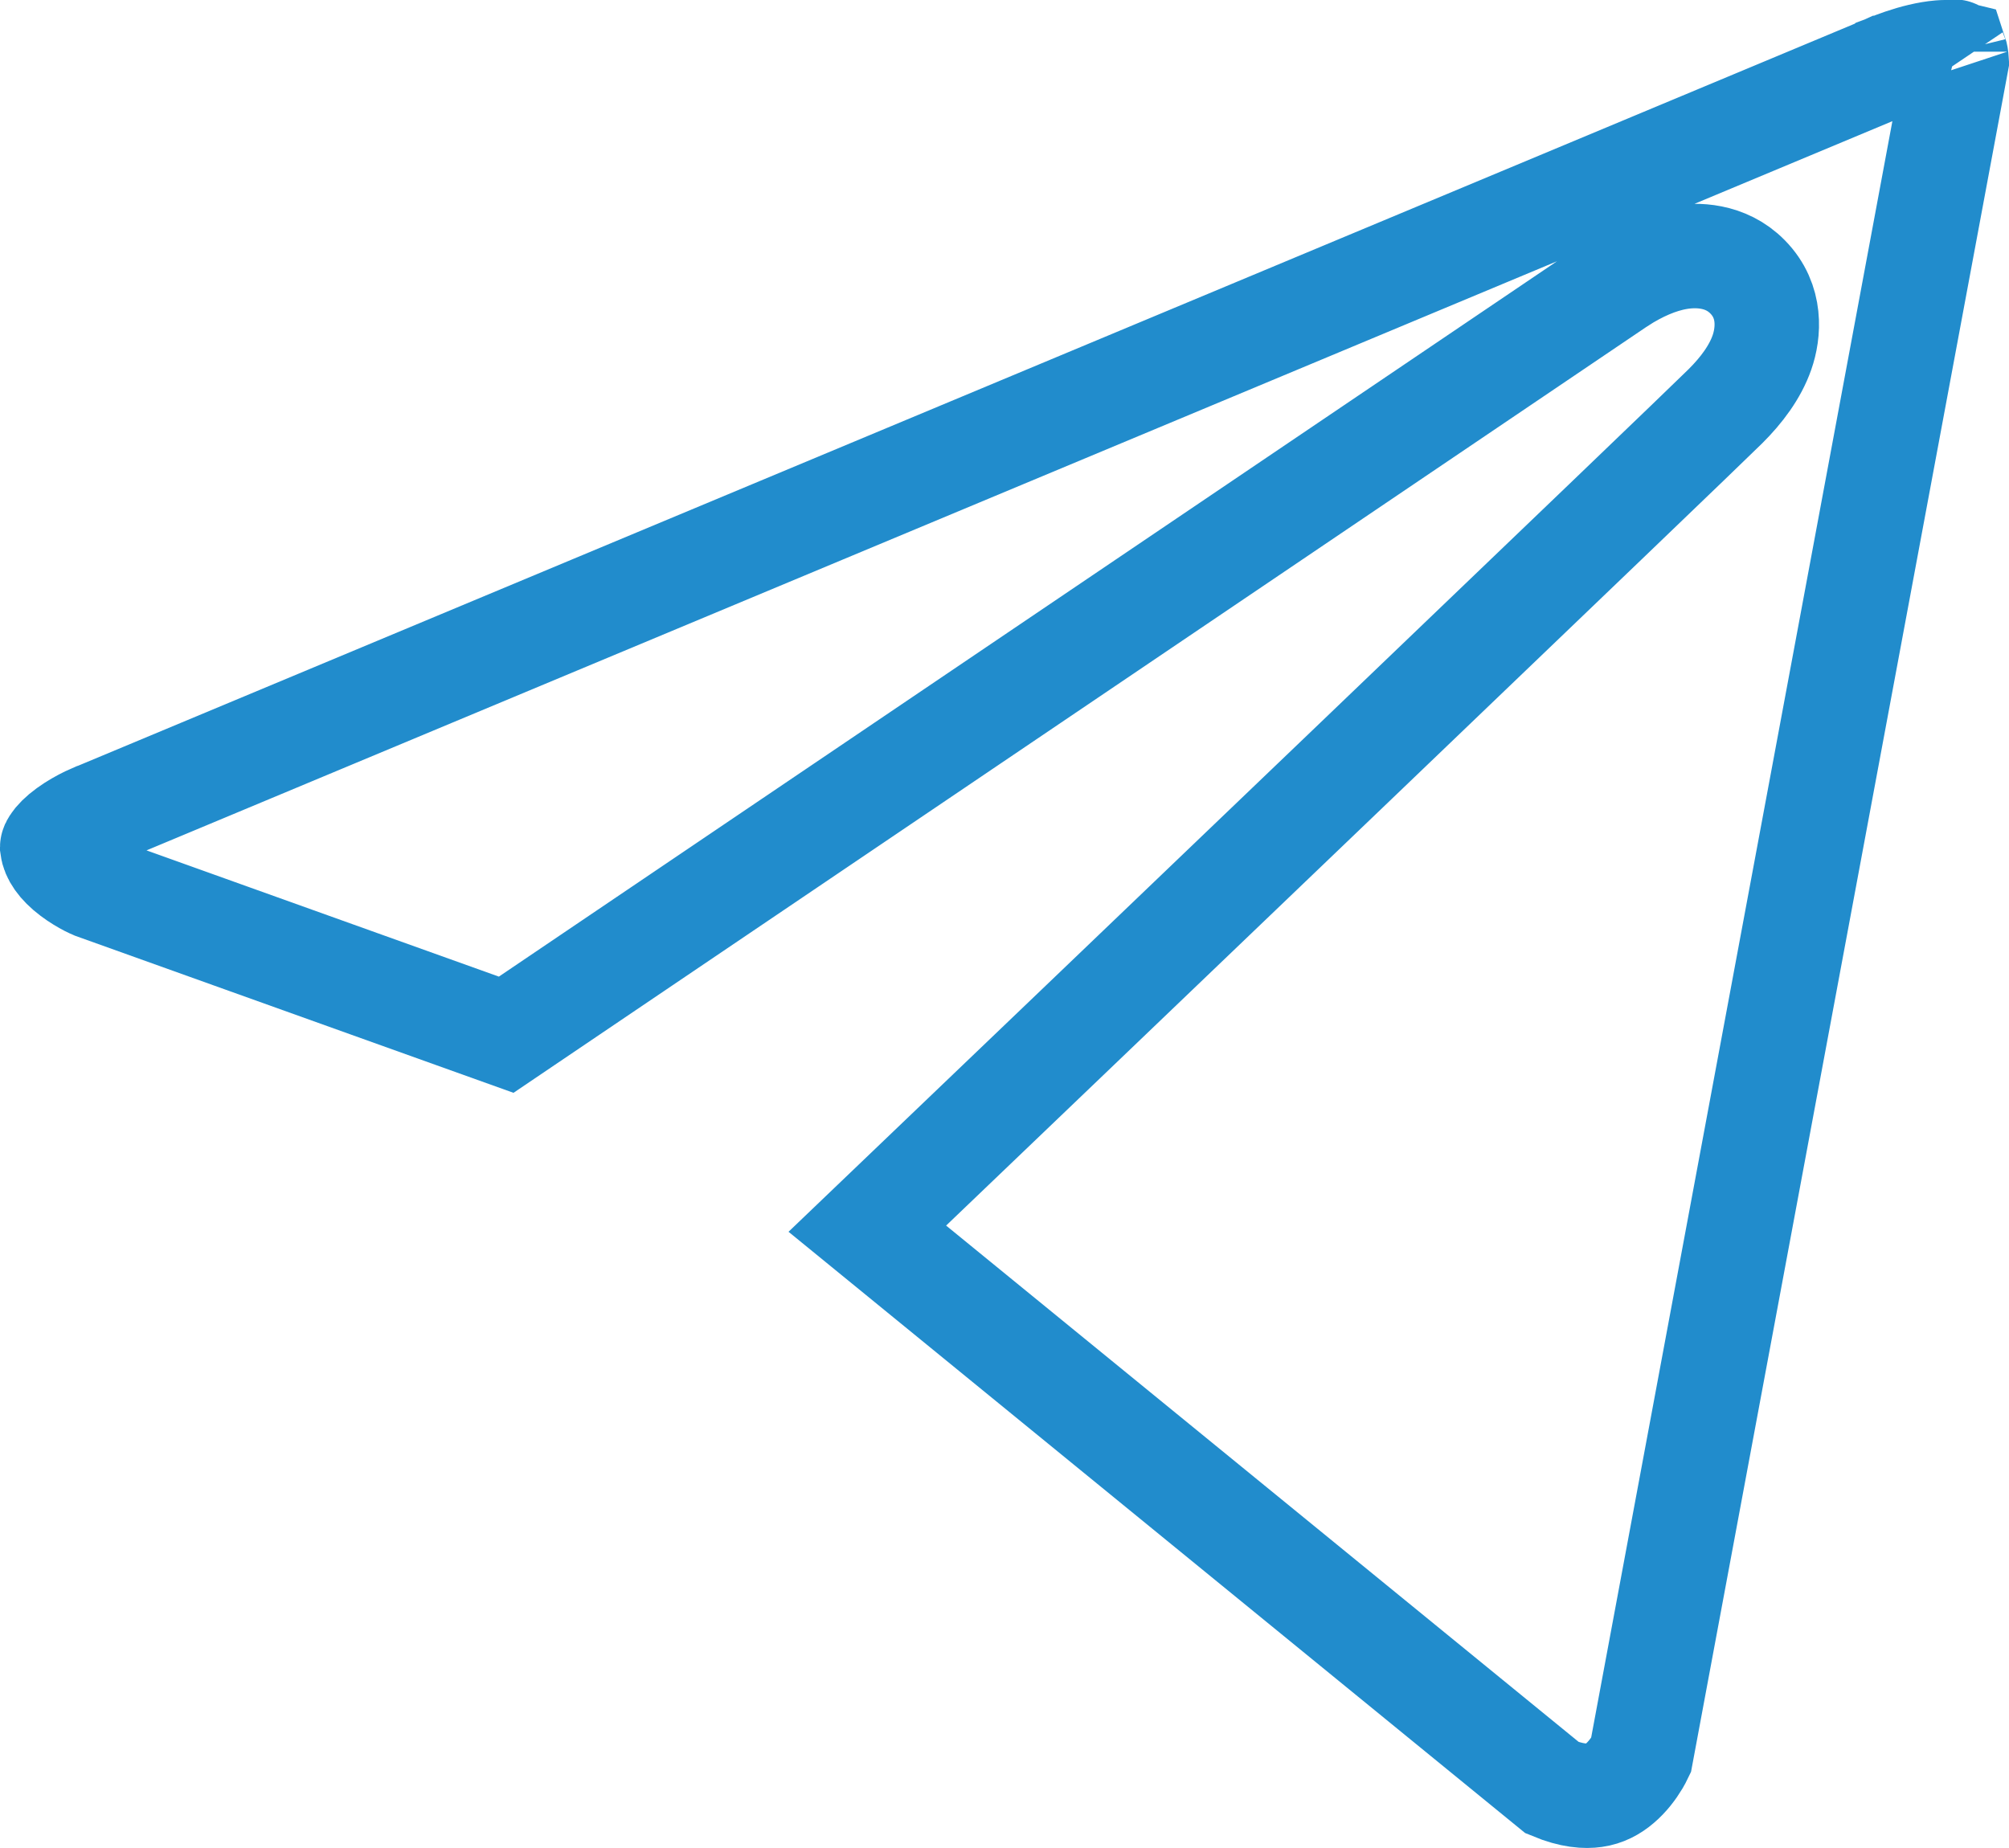<?xml version="1.0" encoding="UTF-8"?> <svg xmlns="http://www.w3.org/2000/svg" width="25" height="23" viewBox="0 0 25 23" fill="none"> <path d="M19.316 22.25L10.793 15.292C13.169 13.019 21.087 5.438 21.471 5.056L21.471 5.056C21.671 4.857 21.84 4.632 21.926 4.386C22.01 4.145 22.048 3.752 21.747 3.446C21.474 3.168 21.11 3.166 20.886 3.204C20.64 3.245 20.391 3.357 20.155 3.509L20.154 3.509L20.143 3.517L6.299 12.878L1.175 11.042L1.166 11.038C1.153 11.033 1.131 11.023 1.103 11.009C1.046 10.979 0.971 10.936 0.897 10.88C0.734 10.757 0.662 10.641 0.65 10.544L0.65 10.543C0.65 10.539 0.65 10.538 0.651 10.537L0.651 10.537C0.651 10.533 0.655 10.522 0.668 10.502C0.696 10.458 0.752 10.399 0.84 10.335C0.925 10.273 1.018 10.222 1.092 10.186C1.128 10.169 1.157 10.156 1.176 10.148C1.186 10.145 1.192 10.142 1.195 10.141C1.196 10.14 1.197 10.14 1.197 10.14L1.198 10.14L1.209 10.136L1.223 10.13L23.426 0.855L23.438 0.85L23.449 0.845L23.45 0.845L23.45 0.845L23.45 0.845L23.45 0.845L23.451 0.844L23.459 0.841C23.467 0.837 23.482 0.831 23.502 0.823C23.541 0.806 23.599 0.784 23.669 0.76C23.815 0.71 23.986 0.666 24.14 0.653C24.251 0.644 24.309 0.656 24.333 0.662C24.339 0.68 24.346 0.711 24.349 0.762L20.42 21.849C20.41 21.87 20.395 21.898 20.377 21.929C20.325 22.016 20.251 22.115 20.157 22.195C20.067 22.272 19.965 22.326 19.844 22.343C19.733 22.359 19.563 22.353 19.316 22.25ZM24.323 0.643C24.323 0.642 24.326 0.645 24.329 0.652C24.324 0.647 24.323 0.643 24.323 0.643Z" stroke="#218CCC" stroke-width="1.3"></path> </svg> 